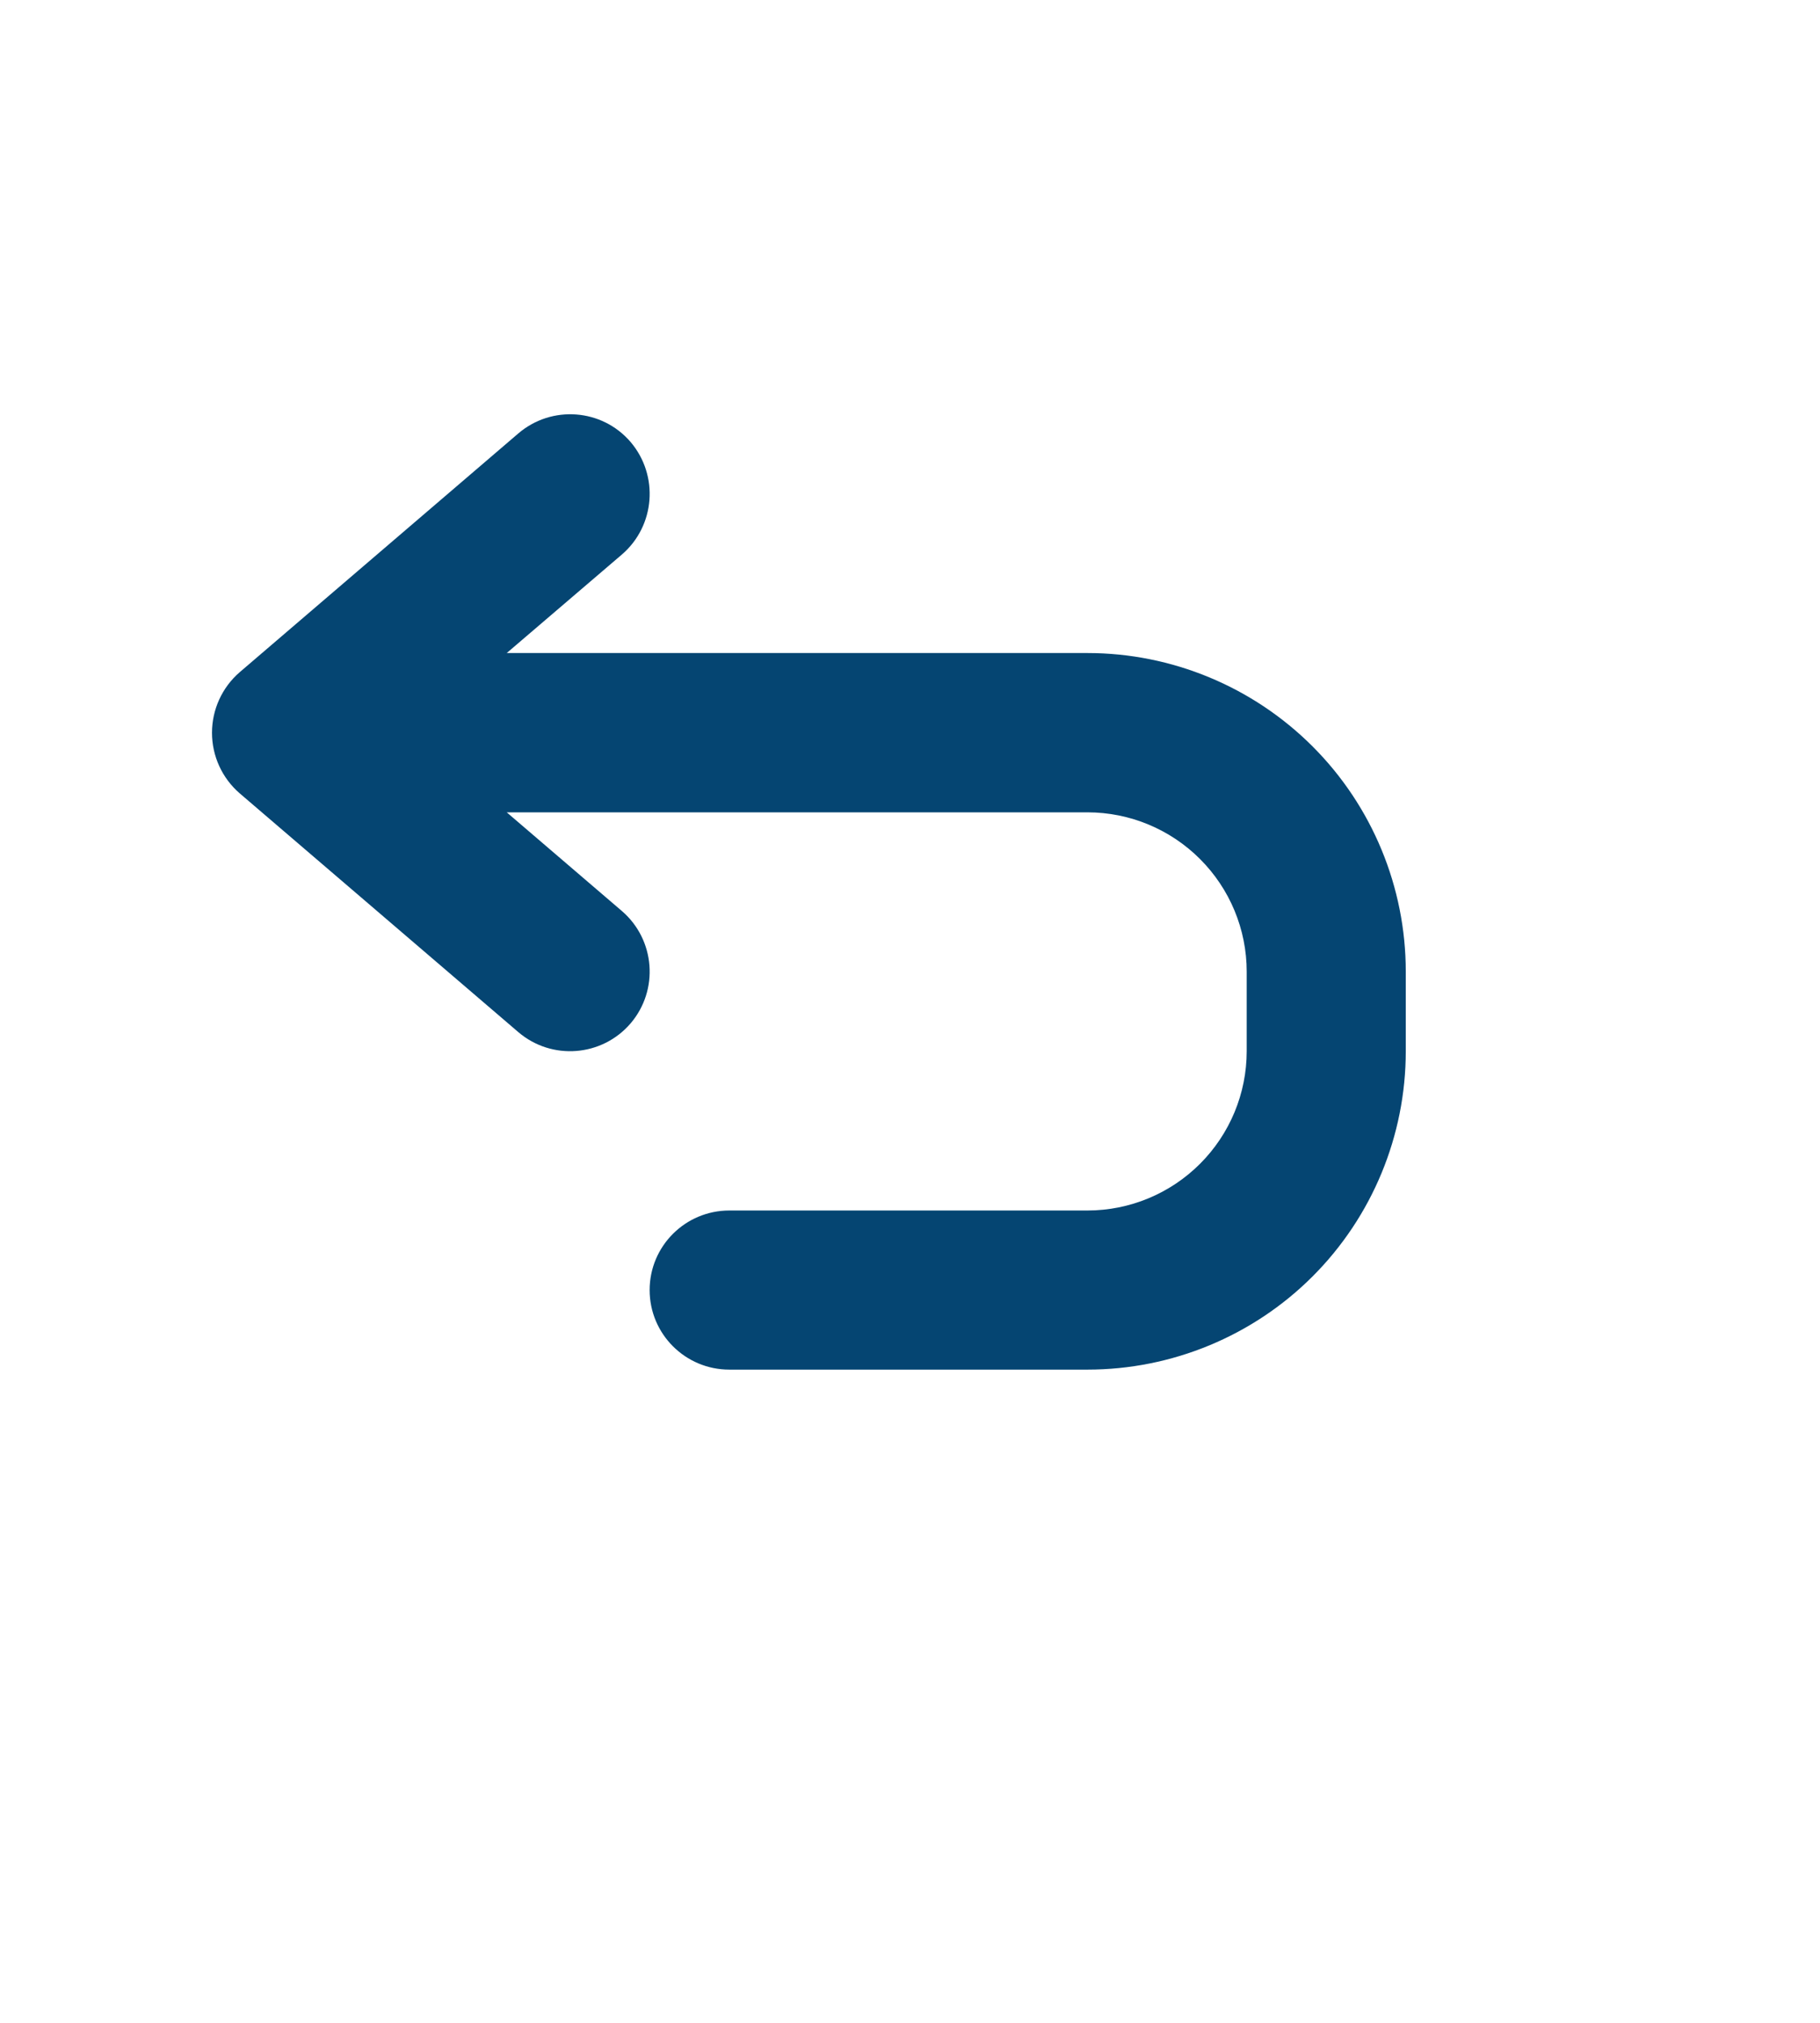 <svg version="1.2" xmlns="http://www.w3.org/2000/svg" viewBox="0 0 1080 1200" width="1080" height="1200">
	<title>back-standard-064573-svg</title>
	<style>
		.s0 { fill: #054572 } 
	</style>
	<path id="Layer" fill-rule="evenodd" class="s0" d="m300.7 481.9h344.6c25.1 0 49.1 10 66.8 27.7 17.7 17.7 27.7 41.7 27.7 66.8v47.2c0 25.1-10 49.1-27.7 66.8-17.7 17.7-41.7 27.7-66.8 27.7h-212.5c-26.1 0-47.3 21.1-47.3 47.2 0 26.1 21.2 47.2 47.3 47.2h212.5c50.1 0 98.2-19.9 133.6-55.3 35.4-35.4 55.3-83.5 55.3-133.6v-47.2c0-50.1-19.9-98.2-55.3-133.6-35.4-35.4-83.5-55.4-133.6-55.4h-344.6l68.4-58.5c19.7-17 22-46.8 5.1-66.7-17-19.8-46.8-22-66.6-5.1l-165.4 141.7c-10.4 9-16.4 22.1-16.4 35.9 0 13.8 6 26.9 16.4 35.9l165.4 141.7c19.8 16.9 49.6 14.6 66.6-5.2 16.9-19.8 14.6-49.6-5.1-66.6z"/>
</svg>